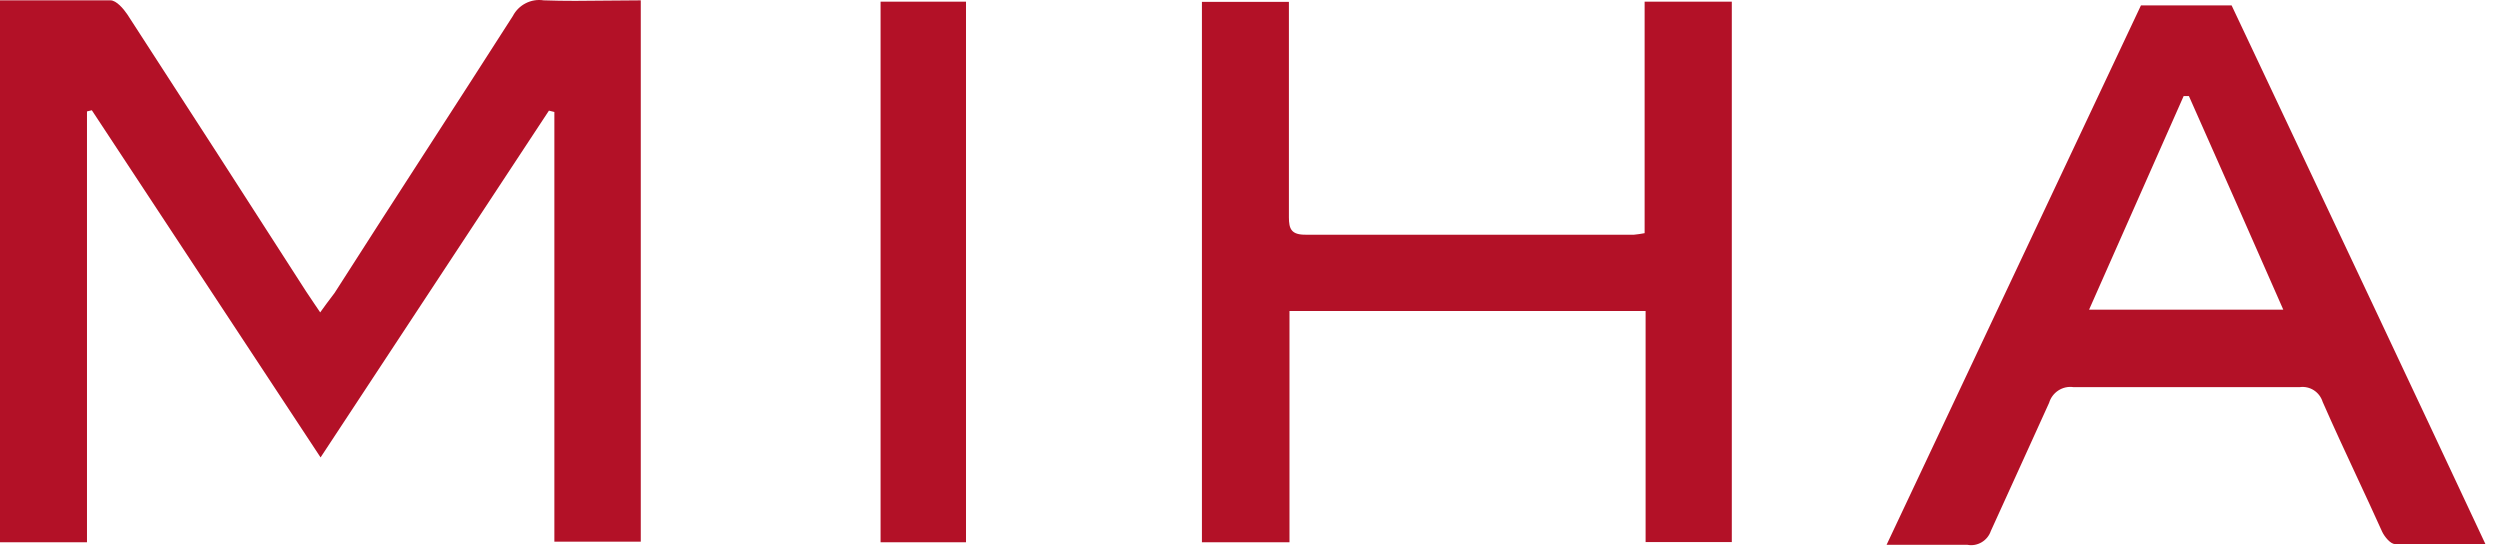 <svg width="87" height="19" viewBox="0 0 87 19" fill="none" xmlns="http://www.w3.org/2000/svg">
<path fill-rule="evenodd" clip-rule="evenodd" d="M0 18.871H3.027V3.877L3.196 3.837L11.156 15.918L19.103 3.85L19.292 3.897V18.851H22.299V0.012C21.901 0.012 21.512 0.017 21.129 0.021C20.378 0.03 19.649 0.039 18.92 0.012C18.481 -0.056 18.049 0.167 17.846 0.559C16.859 2.102 15.865 3.641 14.868 5.184L14.867 5.185L14.867 5.185L14.867 5.185L14.867 5.185C13.794 6.845 12.718 8.511 11.643 10.195L11.558 10.308C11.438 10.466 11.306 10.642 11.143 10.871C11.07 10.763 11.006 10.669 10.947 10.582C10.836 10.419 10.745 10.285 10.656 10.148C8.595 6.938 6.521 3.722 4.433 0.505C4.298 0.303 4.048 0.012 3.845 0.012H0V18.871ZM41.827 18.871H44.874V10.823H57.267V18.864H60.267V0.059H57.233V8.114C57.118 8.139 56.996 8.153 56.88 8.166L56.862 8.168H45.449C44.935 8.175 44.854 7.965 44.854 7.56V0.066H41.827V18.871ZM77.66 0.188L78.705 2.4C81.285 7.862 83.873 13.342 86.492 18.932H83.343C83.188 18.932 82.978 18.675 82.897 18.5C82.612 17.866 82.317 17.232 82.021 16.597L82.021 16.597C81.617 15.729 81.212 14.86 80.829 13.986C80.721 13.641 80.39 13.425 80.032 13.472H72.153C71.775 13.418 71.417 13.655 71.308 14.02C70.933 14.853 70.558 15.676 70.182 16.499L70.182 16.499C69.882 17.157 69.582 17.816 69.281 18.479C69.166 18.817 68.815 19.027 68.464 18.959H65.653L74.505 0.188H77.66ZM76.174 3.343H75.991C74.903 5.803 73.815 8.263 72.7 10.776H79.458C78.343 8.236 77.262 5.789 76.174 3.343ZM30.644 18.871H33.617V0.059H30.644V18.871Z" fill="#B31127"/>
</svg>
